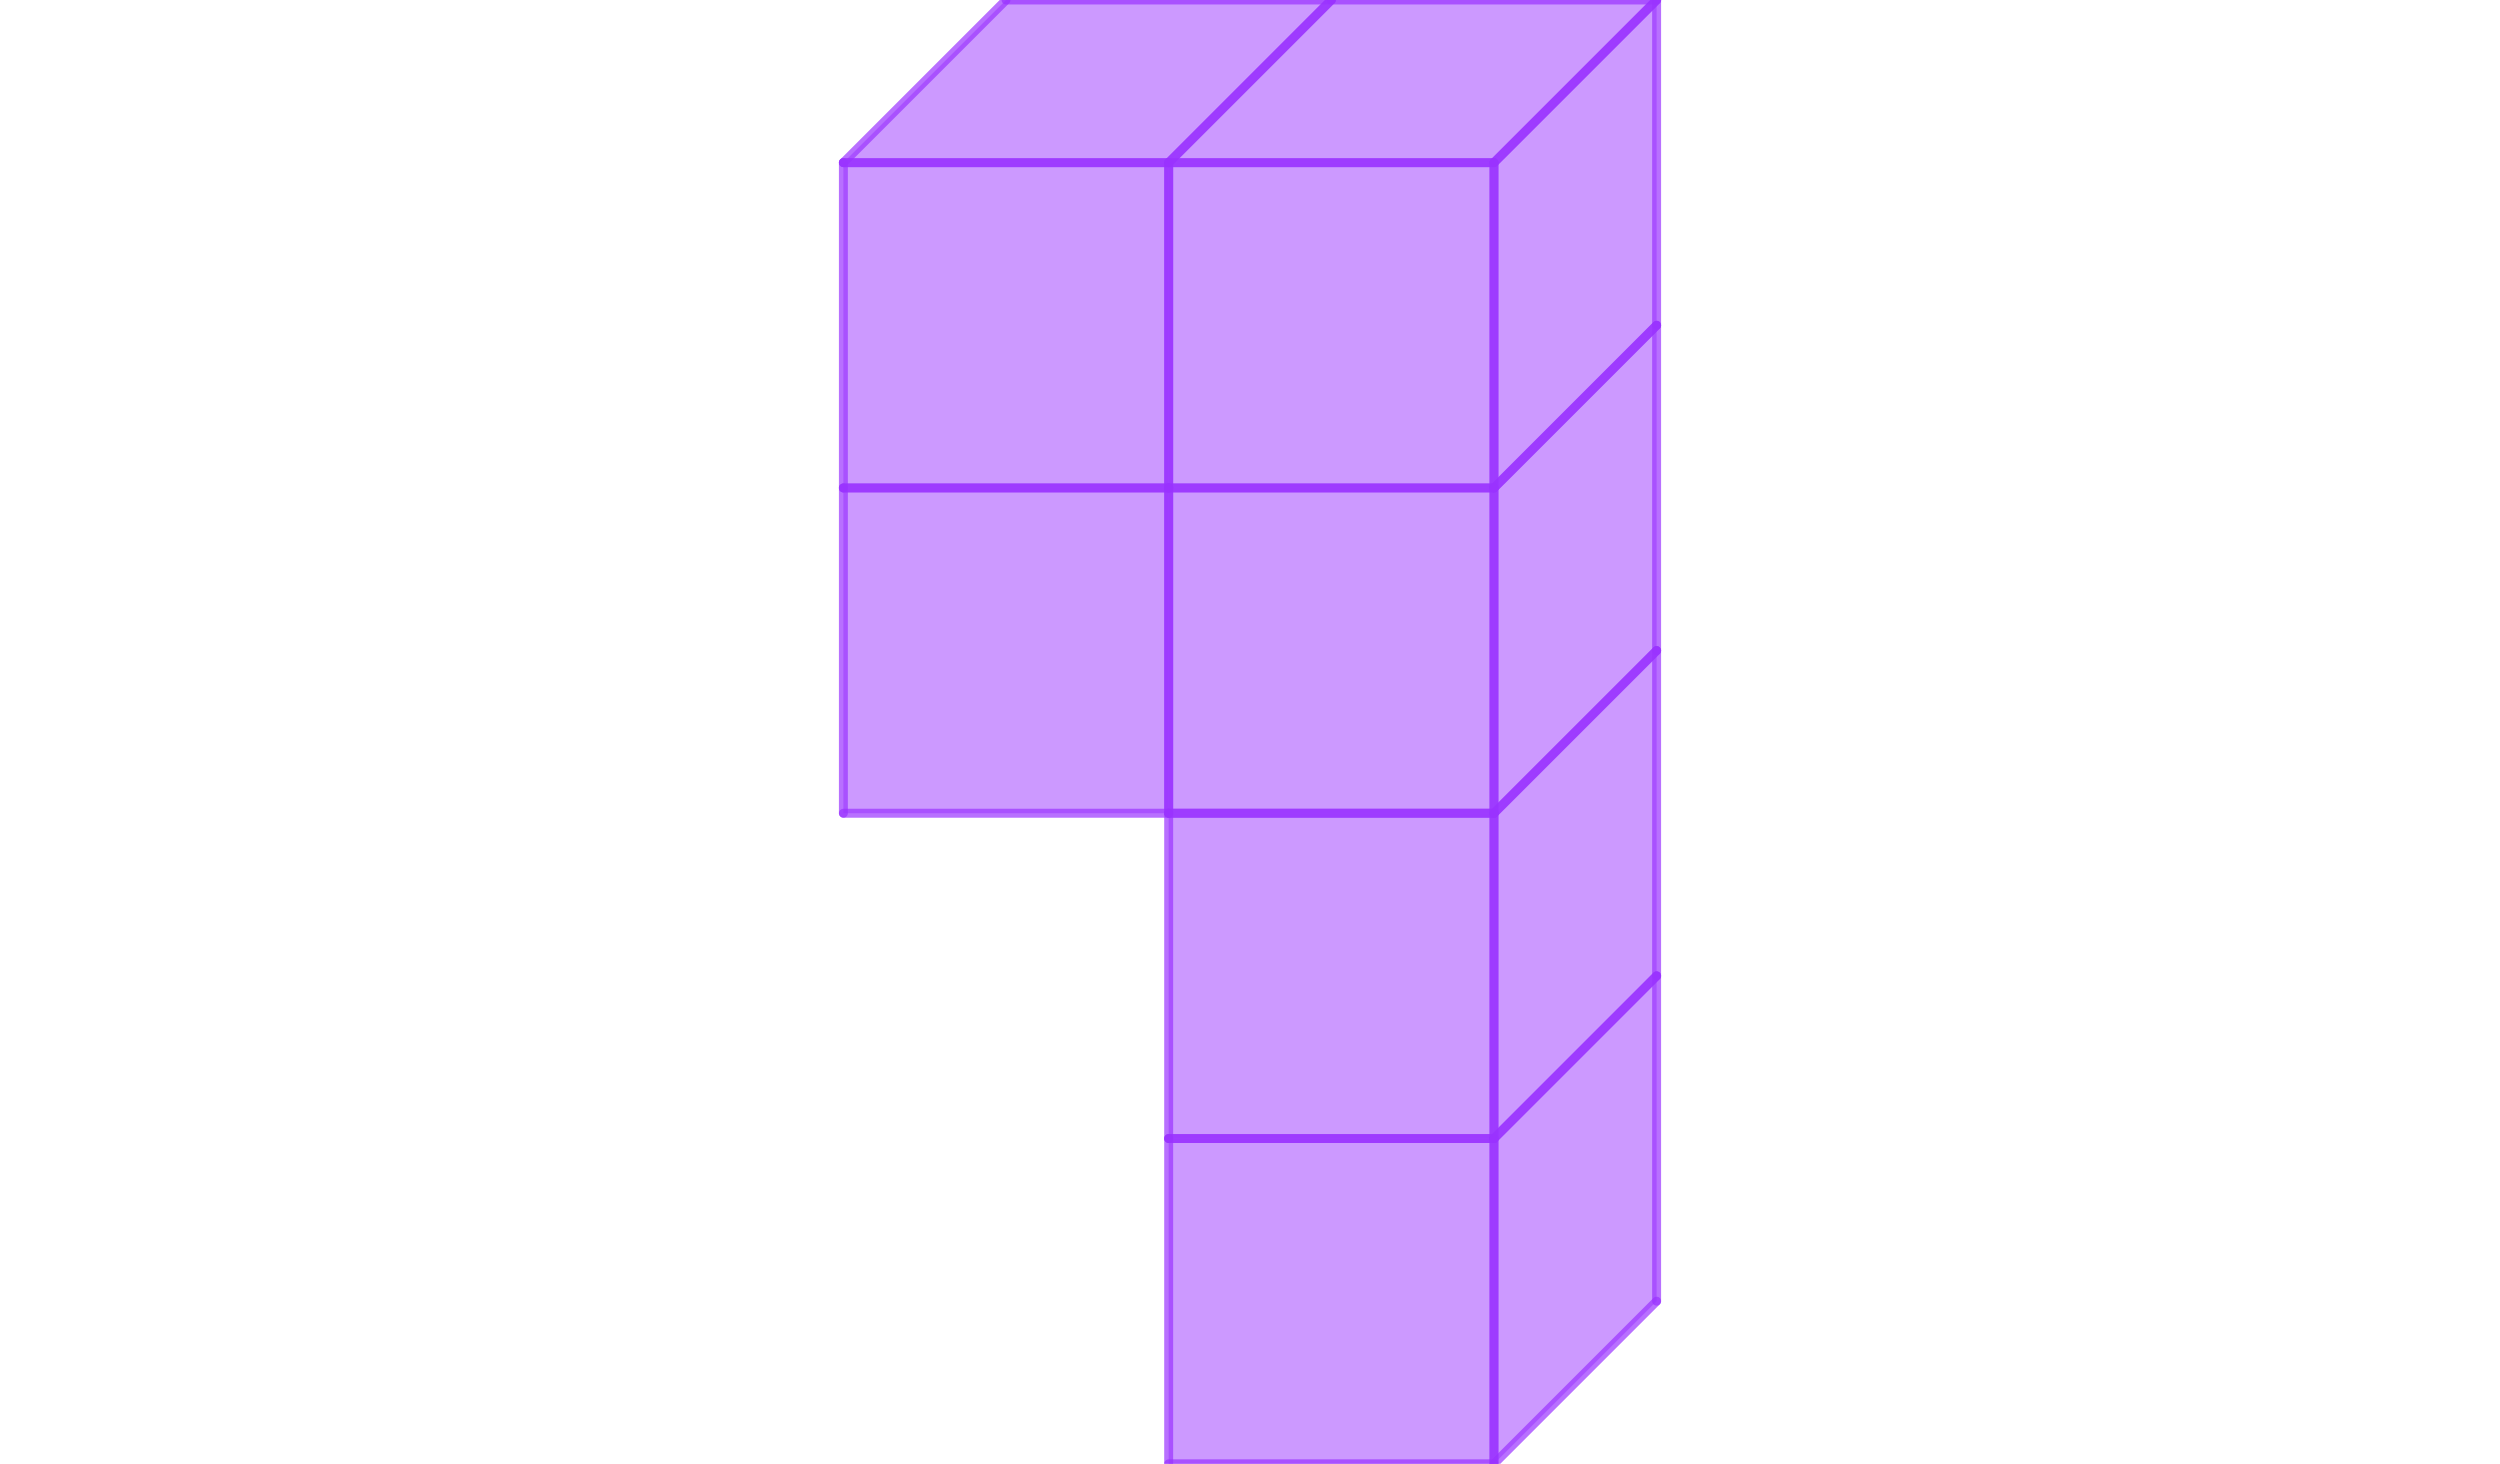 <svg version="1.1" xmlns="http://www.w3.org/2000/svg" xmlns:xlink="http://www.w3.org/1999/xlink" width="760" height="445" viewBox="232.281 16.843 227.273 409.091"><defs><clipPath id="LUGWrCStUnBM"><path fill="none" stroke="none" d=" M 0 0 L 760 0 L 760 445 L 0 445 L 0 0 Z"></path></clipPath></defs><g transform="scale(1,1)" clip-path="url(#LUGWrCStUnBM)"><g><path fill="rgb(153,51,255)" stroke="none" paint-order="stroke fill markers" fill-rule="evenodd" d=" M 232.281 62.298 L 232.281 153.207 L 323.19 153.207 L 323.19 62.298 Z" fill-opacity="0.498"></path><path fill="rgb(153,51,255)" stroke="none" paint-order="stroke fill markers" fill-rule="evenodd" d=" M 232.281 62.298 L 277.736 16.843 L 368.645 16.843 L 323.19 62.298 Z" fill-opacity="0.498"></path><path fill="rgb(153,51,255)" stroke="none" paint-order="stroke fill markers" fill-rule="evenodd" d=" M 368.645 16.843 L 459.554 16.843 L 414.099 62.298 L 323.19 62.298 Z" fill-opacity="0.498"></path><path fill="rgb(153,51,255)" stroke="none" paint-order="stroke fill markers" fill-rule="evenodd" d=" M 414.099 62.298 L 414.099 153.207 L 323.19 153.207 L 323.19 62.298 Z" fill-opacity="0.498"></path><path fill="rgb(153,51,255)" stroke="none" paint-order="stroke fill markers" fill-rule="evenodd" d=" M 459.554 16.843 L 459.554 107.752 L 414.099 153.207 L 414.099 62.298 Z" fill-opacity="0.498"></path><path fill="rgb(153,51,255)" stroke="none" paint-order="stroke fill markers" fill-rule="evenodd" d=" M 232.281 153.207 L 232.281 244.116 L 323.19 244.116 L 323.19 153.207 Z" fill-opacity="0.498"></path><path fill="rgb(153,51,255)" stroke="none" paint-order="stroke fill markers" fill-rule="evenodd" d=" M 414.099 153.207 L 414.099 244.116 L 323.19 244.116 L 323.19 153.207 Z" fill-opacity="0.498"></path><path fill="rgb(153,51,255)" stroke="none" paint-order="stroke fill markers" fill-rule="evenodd" d=" M 459.554 107.752 L 459.554 198.661 L 414.099 244.116 L 414.099 153.207 Z" fill-opacity="0.498"></path><path fill="rgb(153,51,255)" stroke="none" paint-order="stroke fill markers" fill-rule="evenodd" d=" M 323.19 244.116 L 323.19 335.025 L 414.099 335.025 L 414.099 244.116 Z" fill-opacity="0.498"></path><path fill="rgb(153,51,255)" stroke="none" paint-order="stroke fill markers" fill-rule="evenodd" d=" M 459.554 198.661 L 459.554 289.57 L 414.099 335.025 L 414.099 244.116 Z" fill-opacity="0.498"></path><path fill="rgb(153,51,255)" stroke="none" paint-order="stroke fill markers" fill-rule="evenodd" d=" M 323.19 335.025 L 323.19 425.934 L 414.099 425.934 L 414.099 335.025 Z" fill-opacity="0.498"></path><path fill="rgb(153,51,255)" stroke="none" paint-order="stroke fill markers" fill-rule="evenodd" d=" M 459.554 289.57 L 459.554 380.479 L 414.099 425.934 L 414.099 335.025 Z" fill-opacity="0.498"></path><path fill="none" stroke="rgb(153,51,255)" paint-order="fill stroke markers" d=" M 232.281 62.298 L 232.281 153.207" stroke-opacity="0.698" stroke-linecap="round" stroke-linejoin="round" stroke-miterlimit="10" stroke-width="2.5"></path><path fill="none" stroke="rgb(153,51,255)" paint-order="fill stroke markers" d=" M 232.281 153.207 L 323.19 153.207" stroke-opacity="0.698" stroke-linecap="round" stroke-linejoin="round" stroke-miterlimit="10" stroke-width="2.5"></path><path fill="none" stroke="rgb(153,51,255)" paint-order="fill stroke markers" d=" M 323.19 153.207 L 323.19 62.298" stroke-opacity="0.698" stroke-linecap="round" stroke-linejoin="round" stroke-miterlimit="10" stroke-width="2.5"></path><path fill="none" stroke="rgb(153,51,255)" paint-order="fill stroke markers" d=" M 323.19 62.298 L 232.281 62.298" stroke-opacity="0.698" stroke-linecap="round" stroke-linejoin="round" stroke-miterlimit="10" stroke-width="2.5"></path><path fill="none" stroke="rgb(153,51,255)" paint-order="fill stroke markers" d=" M 232.281 62.298 L 277.736 16.843" stroke-opacity="0.698" stroke-linecap="round" stroke-linejoin="round" stroke-miterlimit="10" stroke-width="2.5"></path><path fill="none" stroke="rgb(153,51,255)" paint-order="fill stroke markers" d=" M 277.736 16.843 L 368.645 16.843" stroke-opacity="0.698" stroke-linecap="round" stroke-linejoin="round" stroke-miterlimit="10" stroke-width="2.5"></path><path fill="none" stroke="rgb(153,51,255)" paint-order="fill stroke markers" d=" M 368.645 16.843 L 323.19 62.298" stroke-opacity="0.698" stroke-linecap="round" stroke-linejoin="round" stroke-miterlimit="10" stroke-width="2.5"></path><path fill="none" stroke="rgb(153,51,255)" paint-order="fill stroke markers" d=" M 323.19 62.298 L 232.281 62.298" stroke-opacity="0.698" stroke-linecap="round" stroke-linejoin="round" stroke-miterlimit="10" stroke-width="2.5"></path><path fill="none" stroke="rgb(153,51,255)" paint-order="fill stroke markers" d=" M 368.645 16.843 L 459.554 16.843" stroke-opacity="0.698" stroke-linecap="round" stroke-linejoin="round" stroke-miterlimit="10" stroke-width="2.5"></path><path fill="none" stroke="rgb(153,51,255)" paint-order="fill stroke markers" d=" M 459.554 16.843 L 414.099 62.298" stroke-opacity="0.698" stroke-linecap="round" stroke-linejoin="round" stroke-miterlimit="10" stroke-width="2.5"></path><path fill="none" stroke="rgb(153,51,255)" paint-order="fill stroke markers" d=" M 414.099 62.298 L 323.19 62.298" stroke-opacity="0.698" stroke-linecap="round" stroke-linejoin="round" stroke-miterlimit="10" stroke-width="2.5"></path><path fill="none" stroke="rgb(153,51,255)" paint-order="fill stroke markers" d=" M 323.19 62.298 L 368.645 16.843" stroke-opacity="0.698" stroke-linecap="round" stroke-linejoin="round" stroke-miterlimit="10" stroke-width="2.5"></path><path fill="none" stroke="rgb(153,51,255)" paint-order="fill stroke markers" d=" M 414.099 62.298 L 414.099 153.207" stroke-opacity="0.698" stroke-linecap="round" stroke-linejoin="round" stroke-miterlimit="10" stroke-width="2.5"></path><path fill="none" stroke="rgb(153,51,255)" paint-order="fill stroke markers" d=" M 414.099 153.207 L 323.19 153.207" stroke-opacity="0.698" stroke-linecap="round" stroke-linejoin="round" stroke-miterlimit="10" stroke-width="2.5"></path><path fill="none" stroke="rgb(153,51,255)" paint-order="fill stroke markers" d=" M 323.19 153.207 L 323.19 62.298" stroke-opacity="0.698" stroke-linecap="round" stroke-linejoin="round" stroke-miterlimit="10" stroke-width="2.5"></path><path fill="none" stroke="rgb(153,51,255)" paint-order="fill stroke markers" d=" M 323.19 62.298 L 414.099 62.298" stroke-opacity="0.698" stroke-linecap="round" stroke-linejoin="round" stroke-miterlimit="10" stroke-width="2.5"></path><path fill="none" stroke="rgb(153,51,255)" paint-order="fill stroke markers" d=" M 459.554 16.843 L 459.554 107.752" stroke-opacity="0.698" stroke-linecap="round" stroke-linejoin="round" stroke-miterlimit="10" stroke-width="2.5"></path><path fill="none" stroke="rgb(153,51,255)" paint-order="fill stroke markers" d=" M 459.554 107.752 L 414.099 153.207" stroke-opacity="0.698" stroke-linecap="round" stroke-linejoin="round" stroke-miterlimit="10" stroke-width="2.5"></path><path fill="none" stroke="rgb(153,51,255)" paint-order="fill stroke markers" d=" M 414.099 153.207 L 414.099 62.298" stroke-opacity="0.698" stroke-linecap="round" stroke-linejoin="round" stroke-miterlimit="10" stroke-width="2.5"></path><path fill="none" stroke="rgb(153,51,255)" paint-order="fill stroke markers" d=" M 414.099 62.298 L 459.554 16.843" stroke-opacity="0.698" stroke-linecap="round" stroke-linejoin="round" stroke-miterlimit="10" stroke-width="2.5"></path><path fill="none" stroke="rgb(153,51,255)" paint-order="fill stroke markers" d=" M 232.281 153.207 L 232.281 244.116" stroke-opacity="0.698" stroke-linecap="round" stroke-linejoin="round" stroke-miterlimit="10" stroke-width="2.5"></path><path fill="none" stroke="rgb(153,51,255)" paint-order="fill stroke markers" d=" M 232.281 244.116 L 323.19 244.116" stroke-opacity="0.698" stroke-linecap="round" stroke-linejoin="round" stroke-miterlimit="10" stroke-width="2.5"></path><path fill="none" stroke="rgb(153,51,255)" paint-order="fill stroke markers" d=" M 323.19 244.116 L 323.19 153.207" stroke-opacity="0.698" stroke-linecap="round" stroke-linejoin="round" stroke-miterlimit="10" stroke-width="2.5"></path><path fill="none" stroke="rgb(153,51,255)" paint-order="fill stroke markers" d=" M 323.19 153.207 L 232.281 153.207" stroke-opacity="0.698" stroke-linecap="round" stroke-linejoin="round" stroke-miterlimit="10" stroke-width="2.5"></path><path fill="none" stroke="rgb(153,51,255)" paint-order="fill stroke markers" d=" M 414.099 153.207 L 414.099 244.116" stroke-opacity="0.698" stroke-linecap="round" stroke-linejoin="round" stroke-miterlimit="10" stroke-width="2.5"></path><path fill="none" stroke="rgb(153,51,255)" paint-order="fill stroke markers" d=" M 414.099 244.116 L 323.19 244.116" stroke-opacity="0.698" stroke-linecap="round" stroke-linejoin="round" stroke-miterlimit="10" stroke-width="2.5"></path><path fill="none" stroke="rgb(153,51,255)" paint-order="fill stroke markers" d=" M 323.19 244.116 L 323.19 153.207" stroke-opacity="0.698" stroke-linecap="round" stroke-linejoin="round" stroke-miterlimit="10" stroke-width="2.5"></path><path fill="none" stroke="rgb(153,51,255)" paint-order="fill stroke markers" d=" M 323.19 153.207 L 414.099 153.207" stroke-opacity="0.698" stroke-linecap="round" stroke-linejoin="round" stroke-miterlimit="10" stroke-width="2.5"></path><path fill="none" stroke="rgb(153,51,255)" paint-order="fill stroke markers" d=" M 459.554 107.752 L 459.554 198.661" stroke-opacity="0.698" stroke-linecap="round" stroke-linejoin="round" stroke-miterlimit="10" stroke-width="2.5"></path><path fill="none" stroke="rgb(153,51,255)" paint-order="fill stroke markers" d=" M 459.554 198.661 L 414.099 244.116" stroke-opacity="0.698" stroke-linecap="round" stroke-linejoin="round" stroke-miterlimit="10" stroke-width="2.5"></path><path fill="none" stroke="rgb(153,51,255)" paint-order="fill stroke markers" d=" M 414.099 244.116 L 414.099 153.207" stroke-opacity="0.698" stroke-linecap="round" stroke-linejoin="round" stroke-miterlimit="10" stroke-width="2.5"></path><path fill="none" stroke="rgb(153,51,255)" paint-order="fill stroke markers" d=" M 414.099 153.207 L 459.554 107.752" stroke-opacity="0.698" stroke-linecap="round" stroke-linejoin="round" stroke-miterlimit="10" stroke-width="2.5"></path><path fill="none" stroke="rgb(153,51,255)" paint-order="fill stroke markers" d=" M 323.19 244.116 L 323.19 335.025" stroke-opacity="0.698" stroke-linecap="round" stroke-linejoin="round" stroke-miterlimit="10" stroke-width="2.5"></path><path fill="none" stroke="rgb(153,51,255)" paint-order="fill stroke markers" d=" M 323.19 335.025 L 414.099 335.025" stroke-opacity="0.698" stroke-linecap="round" stroke-linejoin="round" stroke-miterlimit="10" stroke-width="2.5"></path><path fill="none" stroke="rgb(153,51,255)" paint-order="fill stroke markers" d=" M 414.099 335.025 L 414.099 244.116" stroke-opacity="0.698" stroke-linecap="round" stroke-linejoin="round" stroke-miterlimit="10" stroke-width="2.5"></path><path fill="none" stroke="rgb(153,51,255)" paint-order="fill stroke markers" d=" M 414.099 244.116 L 323.19 244.116" stroke-opacity="0.698" stroke-linecap="round" stroke-linejoin="round" stroke-miterlimit="10" stroke-width="2.5"></path><path fill="none" stroke="rgb(153,51,255)" paint-order="fill stroke markers" d=" M 459.554 198.661 L 459.554 289.57" stroke-opacity="0.698" stroke-linecap="round" stroke-linejoin="round" stroke-miterlimit="10" stroke-width="2.5"></path><path fill="none" stroke="rgb(153,51,255)" paint-order="fill stroke markers" d=" M 459.554 289.57 L 414.099 335.025" stroke-opacity="0.698" stroke-linecap="round" stroke-linejoin="round" stroke-miterlimit="10" stroke-width="2.5"></path><path fill="none" stroke="rgb(153,51,255)" paint-order="fill stroke markers" d=" M 414.099 335.025 L 414.099 244.116" stroke-opacity="0.698" stroke-linecap="round" stroke-linejoin="round" stroke-miterlimit="10" stroke-width="2.5"></path><path fill="none" stroke="rgb(153,51,255)" paint-order="fill stroke markers" d=" M 414.099 244.116 L 459.554 198.661" stroke-opacity="0.698" stroke-linecap="round" stroke-linejoin="round" stroke-miterlimit="10" stroke-width="2.5"></path><path fill="none" stroke="rgb(153,51,255)" paint-order="fill stroke markers" d=" M 323.19 335.025 L 323.19 425.934" stroke-opacity="0.698" stroke-linecap="round" stroke-linejoin="round" stroke-miterlimit="10" stroke-width="2.5"></path><path fill="none" stroke="rgb(153,51,255)" paint-order="fill stroke markers" d=" M 323.19 425.934 L 414.099 425.934" stroke-opacity="0.698" stroke-linecap="round" stroke-linejoin="round" stroke-miterlimit="10" stroke-width="2.5"></path><path fill="none" stroke="rgb(153,51,255)" paint-order="fill stroke markers" d=" M 414.099 425.934 L 414.099 335.025" stroke-opacity="0.698" stroke-linecap="round" stroke-linejoin="round" stroke-miterlimit="10" stroke-width="2.5"></path><path fill="none" stroke="rgb(153,51,255)" paint-order="fill stroke markers" d=" M 414.099 335.025 L 323.19 335.025" stroke-opacity="0.698" stroke-linecap="round" stroke-linejoin="round" stroke-miterlimit="10" stroke-width="2.5"></path><path fill="none" stroke="rgb(153,51,255)" paint-order="fill stroke markers" d=" M 459.554 289.57 L 459.554 380.479" stroke-opacity="0.698" stroke-linecap="round" stroke-linejoin="round" stroke-miterlimit="10" stroke-width="2.5"></path><path fill="none" stroke="rgb(153,51,255)" paint-order="fill stroke markers" d=" M 459.554 380.479 L 414.099 425.934" stroke-opacity="0.698" stroke-linecap="round" stroke-linejoin="round" stroke-miterlimit="10" stroke-width="2.5"></path><path fill="none" stroke="rgb(153,51,255)" paint-order="fill stroke markers" d=" M 414.099 425.934 L 414.099 335.025" stroke-opacity="0.698" stroke-linecap="round" stroke-linejoin="round" stroke-miterlimit="10" stroke-width="2.5"></path><path fill="none" stroke="rgb(153,51,255)" paint-order="fill stroke markers" d=" M 414.099 335.025 L 459.554 289.57" stroke-opacity="0.698" stroke-linecap="round" stroke-linejoin="round" stroke-miterlimit="10" stroke-width="2.5"></path></g></g></svg>
